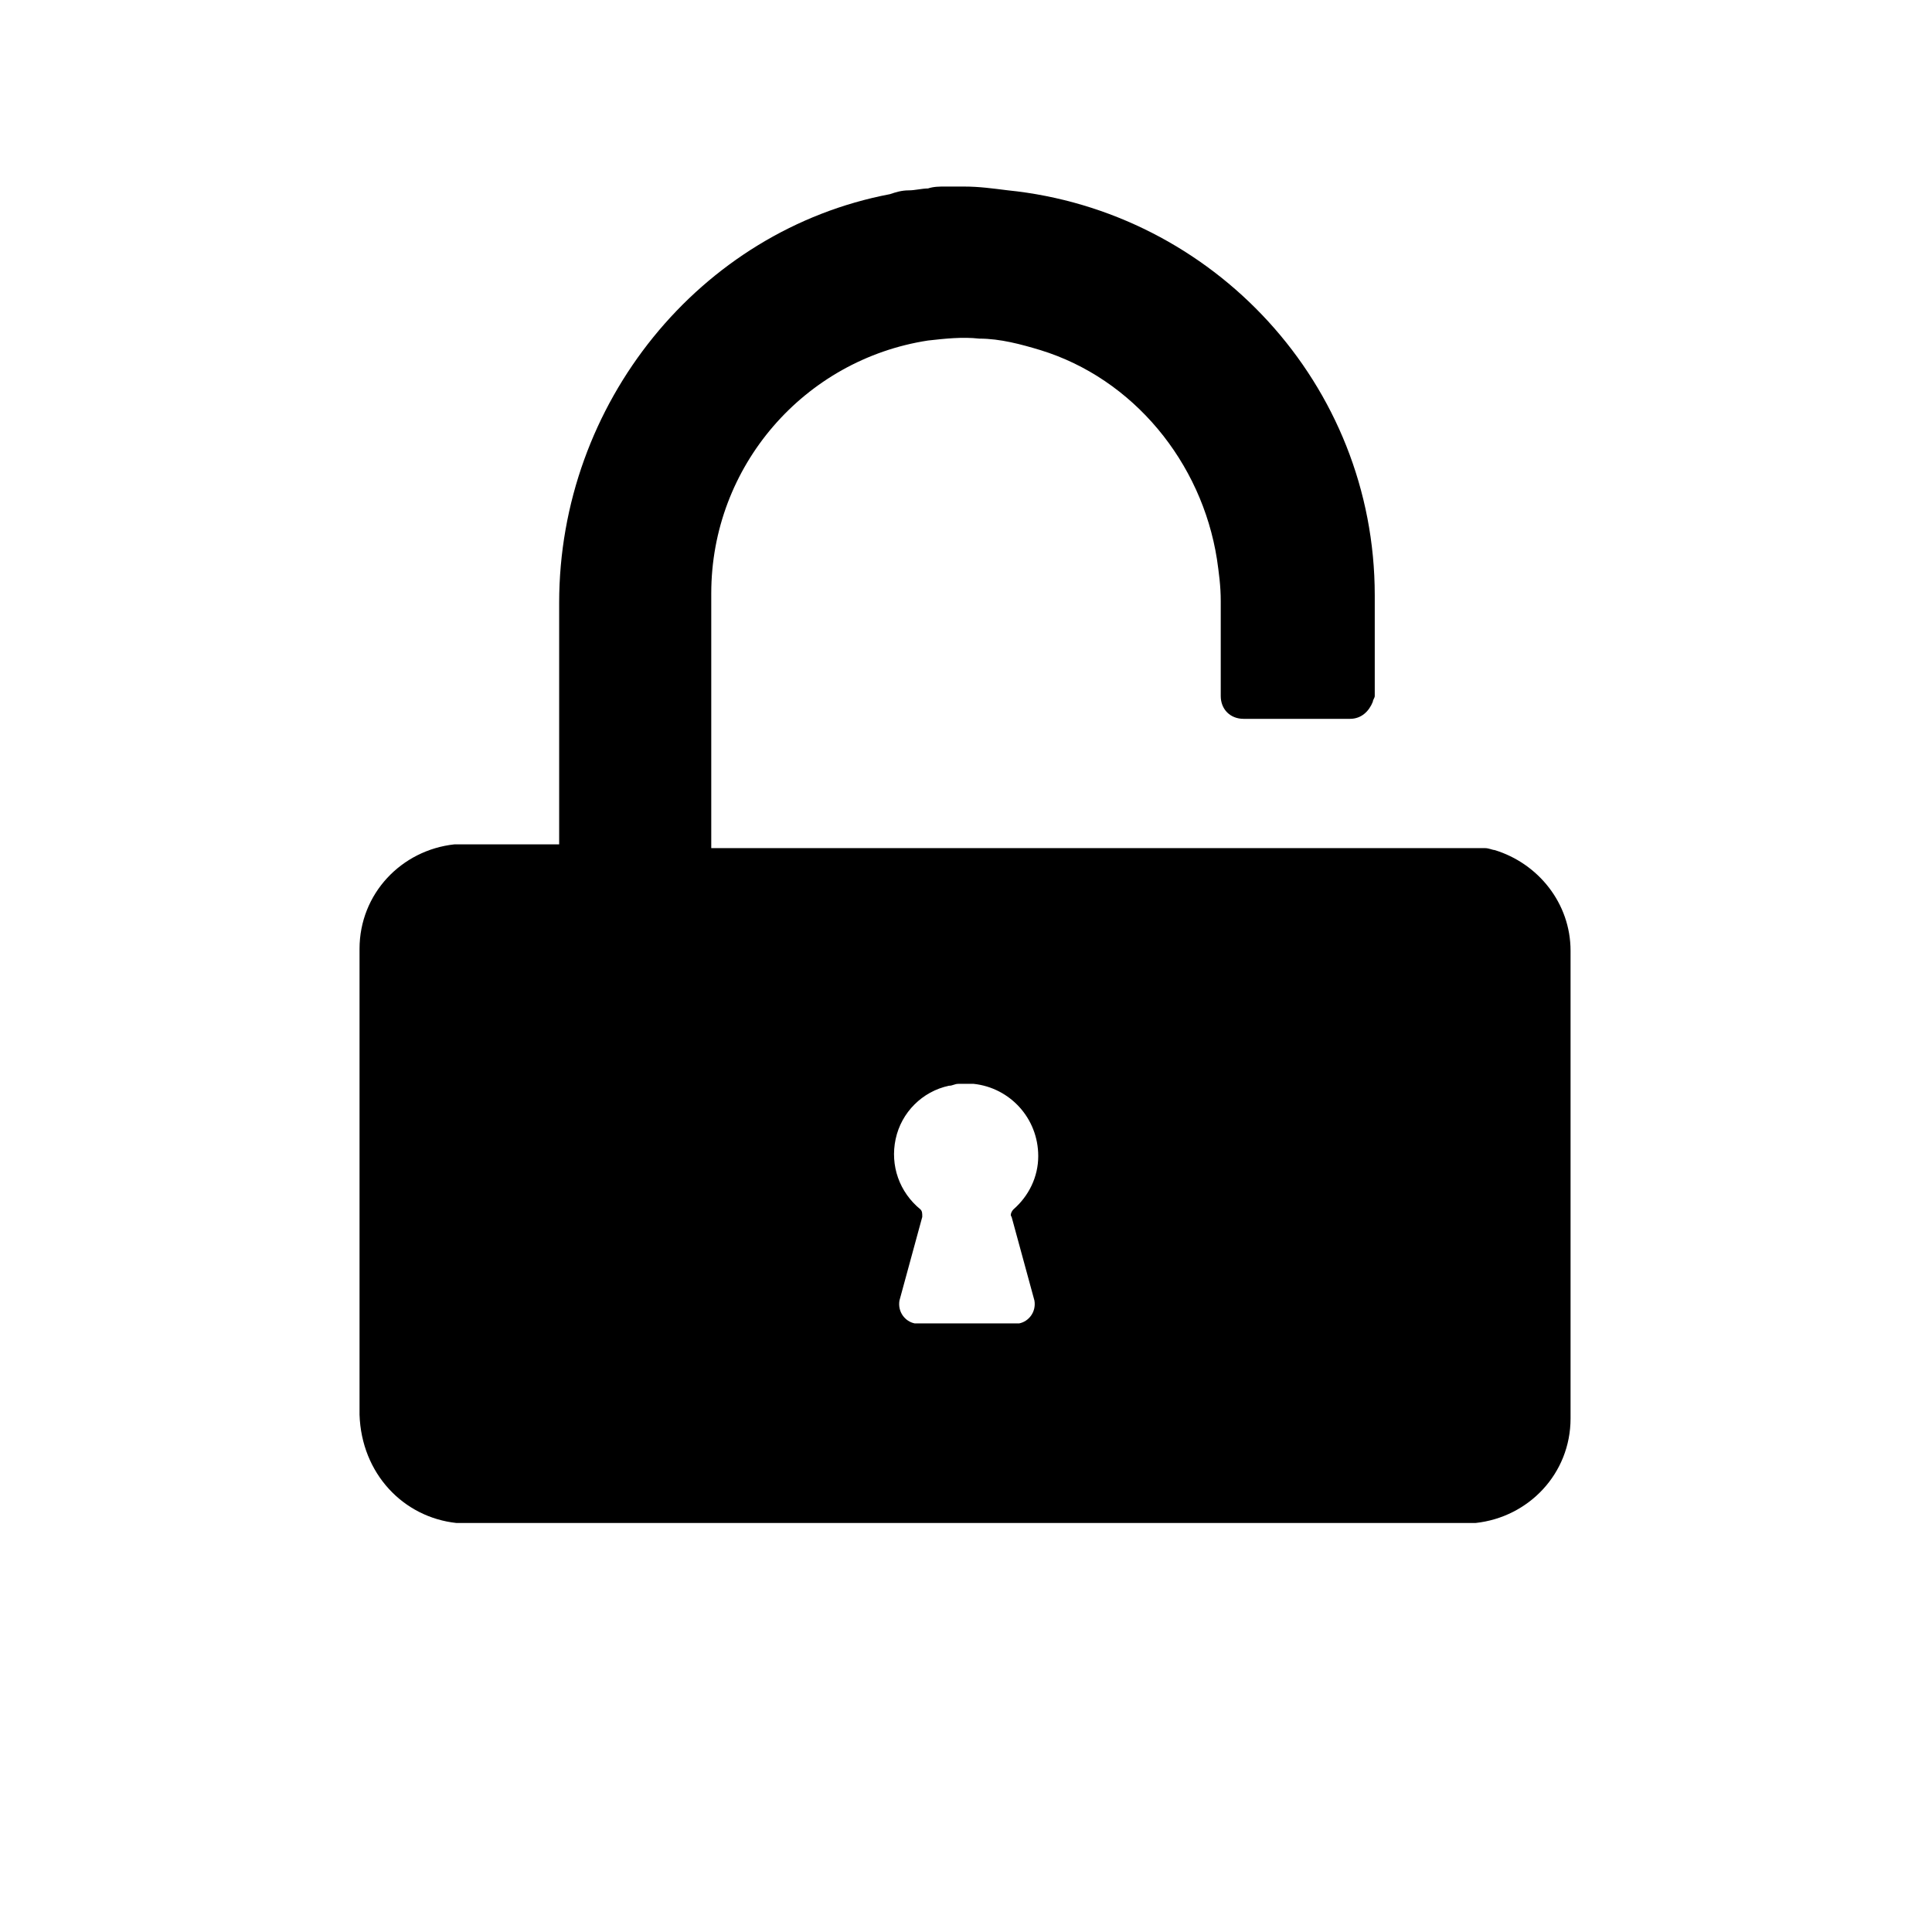 <?xml version="1.0" encoding="UTF-8"?>
<!-- Uploaded to: ICON Repo, www.svgrepo.com, Generator: ICON Repo Mixer Tools -->
<svg fill="#000000" width="800px" height="800px" version="1.1" viewBox="144 144 512 512" xmlns="http://www.w3.org/2000/svg">
 <path d="m264.98 547.61h3.023 264.5 2.519c14.105-1.512 25.191-13.098 25.191-27.711v-123.93c0-12.594-8.566-23.176-20.152-26.703-0.504 0-1.512-0.504-2.519-0.504h-1.008-0.504-203.54v-67.512c0-33.754 24.688-61.969 57.434-67.008 4.535-0.504 9.07-1.008 13.602-0.504 5.543 0 11.082 1.512 16.121 3.023 24.688 7.559 42.824 29.727 46.855 55.418 0.504 3.527 1.008 7.055 1.008 11.082v25.191c0 3.527 2.519 6.047 6.047 6.047h28.215c3.023 0 5.039-2.016 6.047-4.535 0-0.504 0.504-1.008 0.504-1.512v-26.703c0-55.922-42.824-101.77-97.234-107.31-4.035-0.496-7.562-1-11.59-1h-3.527-1.512c-1.512 0-3.023 0-4.535 0.504-1.512 0-3.527 0.504-5.039 0.504-2.016 0-3.527 0.504-5.039 1.008-50.383 9.574-87.664 55.418-87.664 108.32v63.984h-24.688-3.023c-14.105 1.512-25.191 13.098-25.191 27.711v123.43c0.508 15.613 11.594 27.199 25.699 28.711zm116.38-101.77c1.512-7.055 7.055-12.594 14.105-14.105 1.008 0 1.512-0.504 2.519-0.504h4.031c9.574 1.008 17.129 9.07 17.129 19.145 0 5.543-2.519 10.578-6.551 14.105-0.504 0.504-1.008 1.512-0.504 2.016l6.047 22.168c0.504 3.023-1.512 5.543-4.031 6.047h-1.008-25.695-1.008c-2.519-0.504-4.535-3.023-4.031-6.047l6.047-22.168c0-1.008 0-1.512-0.504-2.016-5.543-4.531-8.059-11.586-6.547-18.641z"/>
</svg>